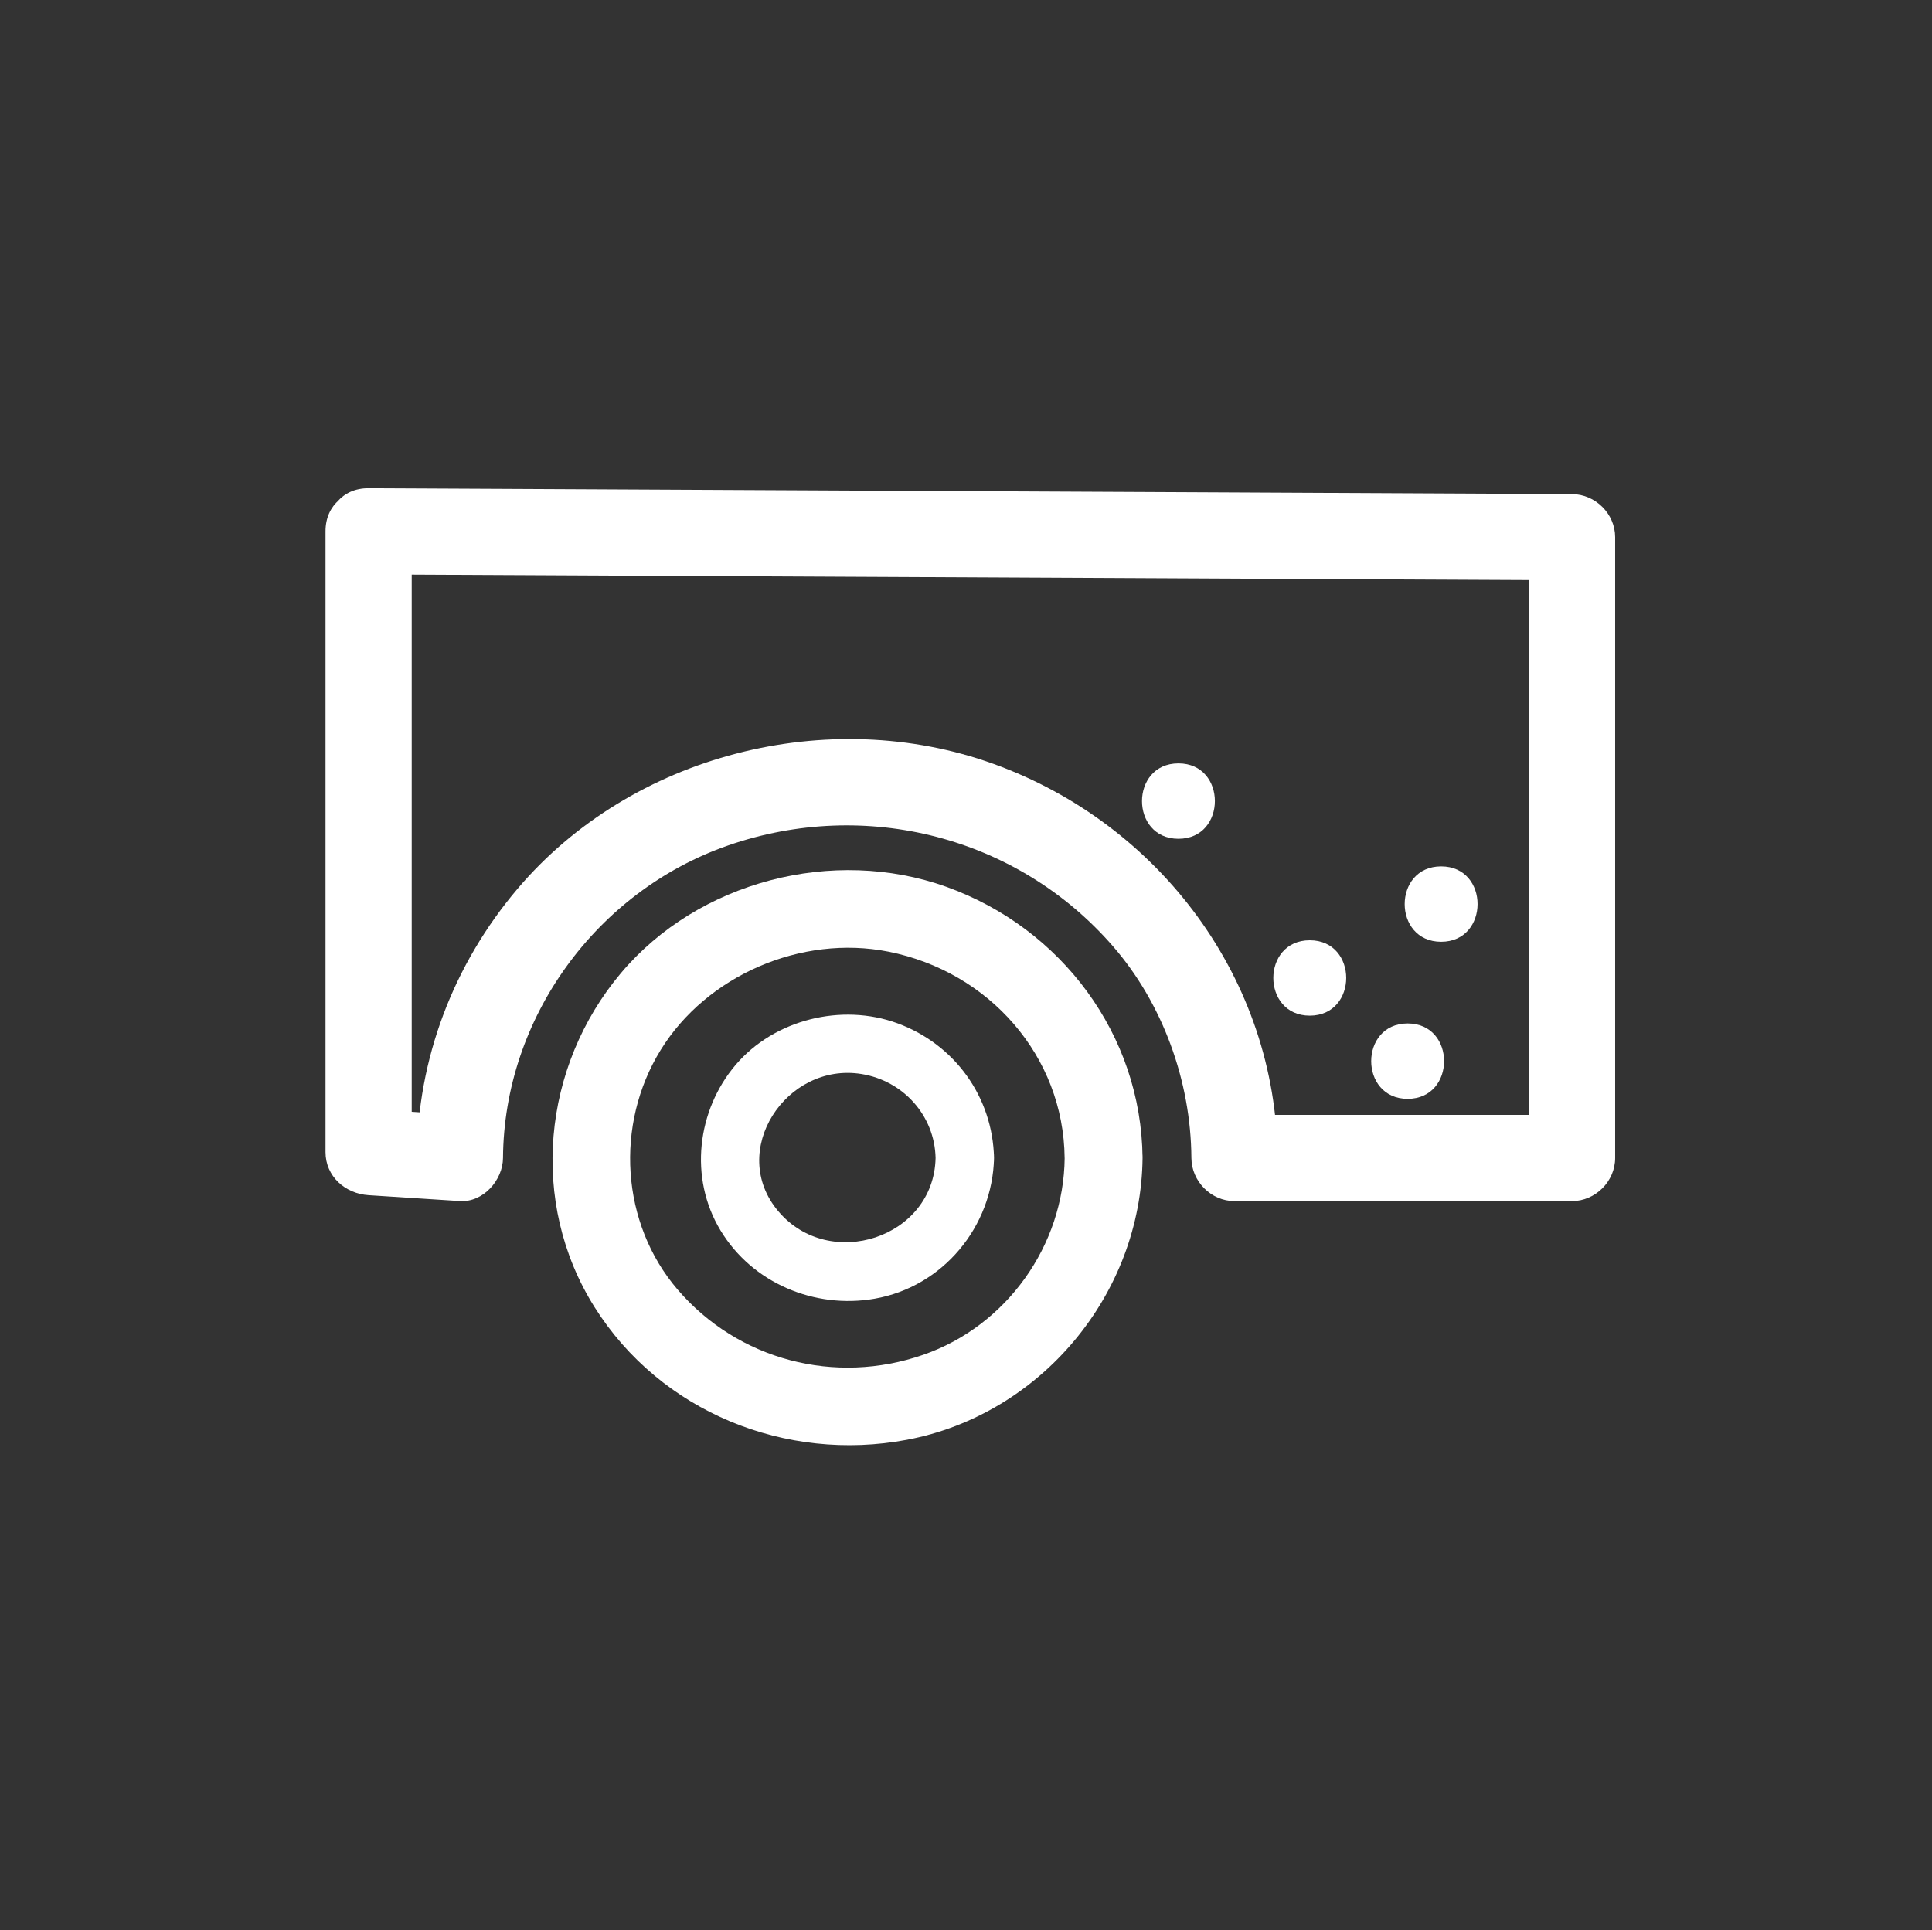 <?xml version="1.0" encoding="UTF-8"?><svg id="Capa_1" xmlns="http://www.w3.org/2000/svg" viewBox="0 0 542.42 542.06"><rect x="0" y="0" width="542.42" height="542.06" fill="#333333" stroke="none"/><defs><style>.cls-1{fill:#fff;stroke-width:0px;}</style></defs><path class="cls-1" d="m298.91,325.18c-.24,24.52-16.25,47.13-39.68,55.27-24.76,8.61-51.95,1.54-68.98-18.3-15.95-18.59-17.67-46.36-4.77-67.28s39.51-32.48,63.97-27.62c28.31,5.63,49.17,29.4,49.45,57.93.14,14.07,22.02,14.11,21.88,0-.34-34.59-22.78-64.57-55.11-76.15-31.67-11.34-69.56-1.6-91.31,24.2-22.13,26.25-25.92,64.45-7.43,93.85,18.54,29.48,53.75,43.64,87.67,37.25,37.7-7.1,65.8-40.96,66.18-79.16.14-14.08-21.74-14.09-21.88,0Z"/><path class="cls-1" d="m262.67,325.18c-.48,22.51-29.77,31.92-44.12,15.01s2.15-41.97,23.28-38.59c11.75,1.88,20.58,11.67,20.84,23.58.23,10.54,16.63,10.58,16.41,0-.37-17.13-11.04-31.91-27.11-37.81-15.64-5.75-34.6-1.08-45.44,11.68s-13.15,31.72-4.26,46.45c8.93,14.81,26.4,22.14,43.26,19.21,19.2-3.34,33.14-20.24,33.55-39.53.23-10.56-16.18-10.56-16.41,0Z"/><path class="cls-1" d="m91.39,149.2v58.69c0,31.38,0,62.76,0,94.13v21.51c0,6.85,5.56,11.68,12.1,12.1,8.54.55,17.09,1.1,25.63,1.65,6.56.42,12.06-5.89,12.1-12.1.26-39.21,26.17-74.88,63.18-87.75,38.57-13.41,81.29-2.53,108.06,28.29,13.94,16.05,21.89,37.82,22.03,59.47.04,6.54,5.51,12.1,12.1,12.1h94.77c6.54,0,12.1-5.54,12.1-12.1v-174.33c0-6.56-5.54-12.07-12.1-12.1-38.11-.19-76.23-.37-114.34-.56-60.68-.3-121.35-.59-182.03-.89-13.83-.07-27.66-.13-41.49-.2-15.57-.08-15.59,24.12,0,24.2,38.11.19,76.23.37,114.34.56,60.68.3,121.35.59,182.03.89,13.83.07,27.66.13,41.49.2l-12.1-12.1v174.33l12.1-12.1h-94.77l12.1,12.1c-.33-50.03-32.99-93.76-79.68-110.64-46.42-16.78-101.71-2.72-133.72,35.05-17.99,21.23-28.08,47.7-28.27,75.59l12.1-12.1c-8.54-.55-17.09-1.1-25.63-1.65l12.1,12.1v-174.33c0-15.57-24.2-15.6-24.2,0Z"/><path class="cls-1" d="m395.21,308.58c13.62,0,13.65-21.17,0-21.17s-13.65,21.17,0,21.17h0Z"/><path class="cls-1" d="m367.73,285.22c13.62,0,13.65-21.17,0-21.17s-13.65,21.17,0,21.17h0Z"/><path class="cls-1" d="m330.86,235.55c13.62,0,13.65-21.17,0-21.17s-13.65,21.17,0,21.17h0Z"/><path class="cls-1" d="m404.61,264.47c13.62,0,13.65-21.17,0-21.17s-13.65,21.17,0,21.17h0Z"/></svg>